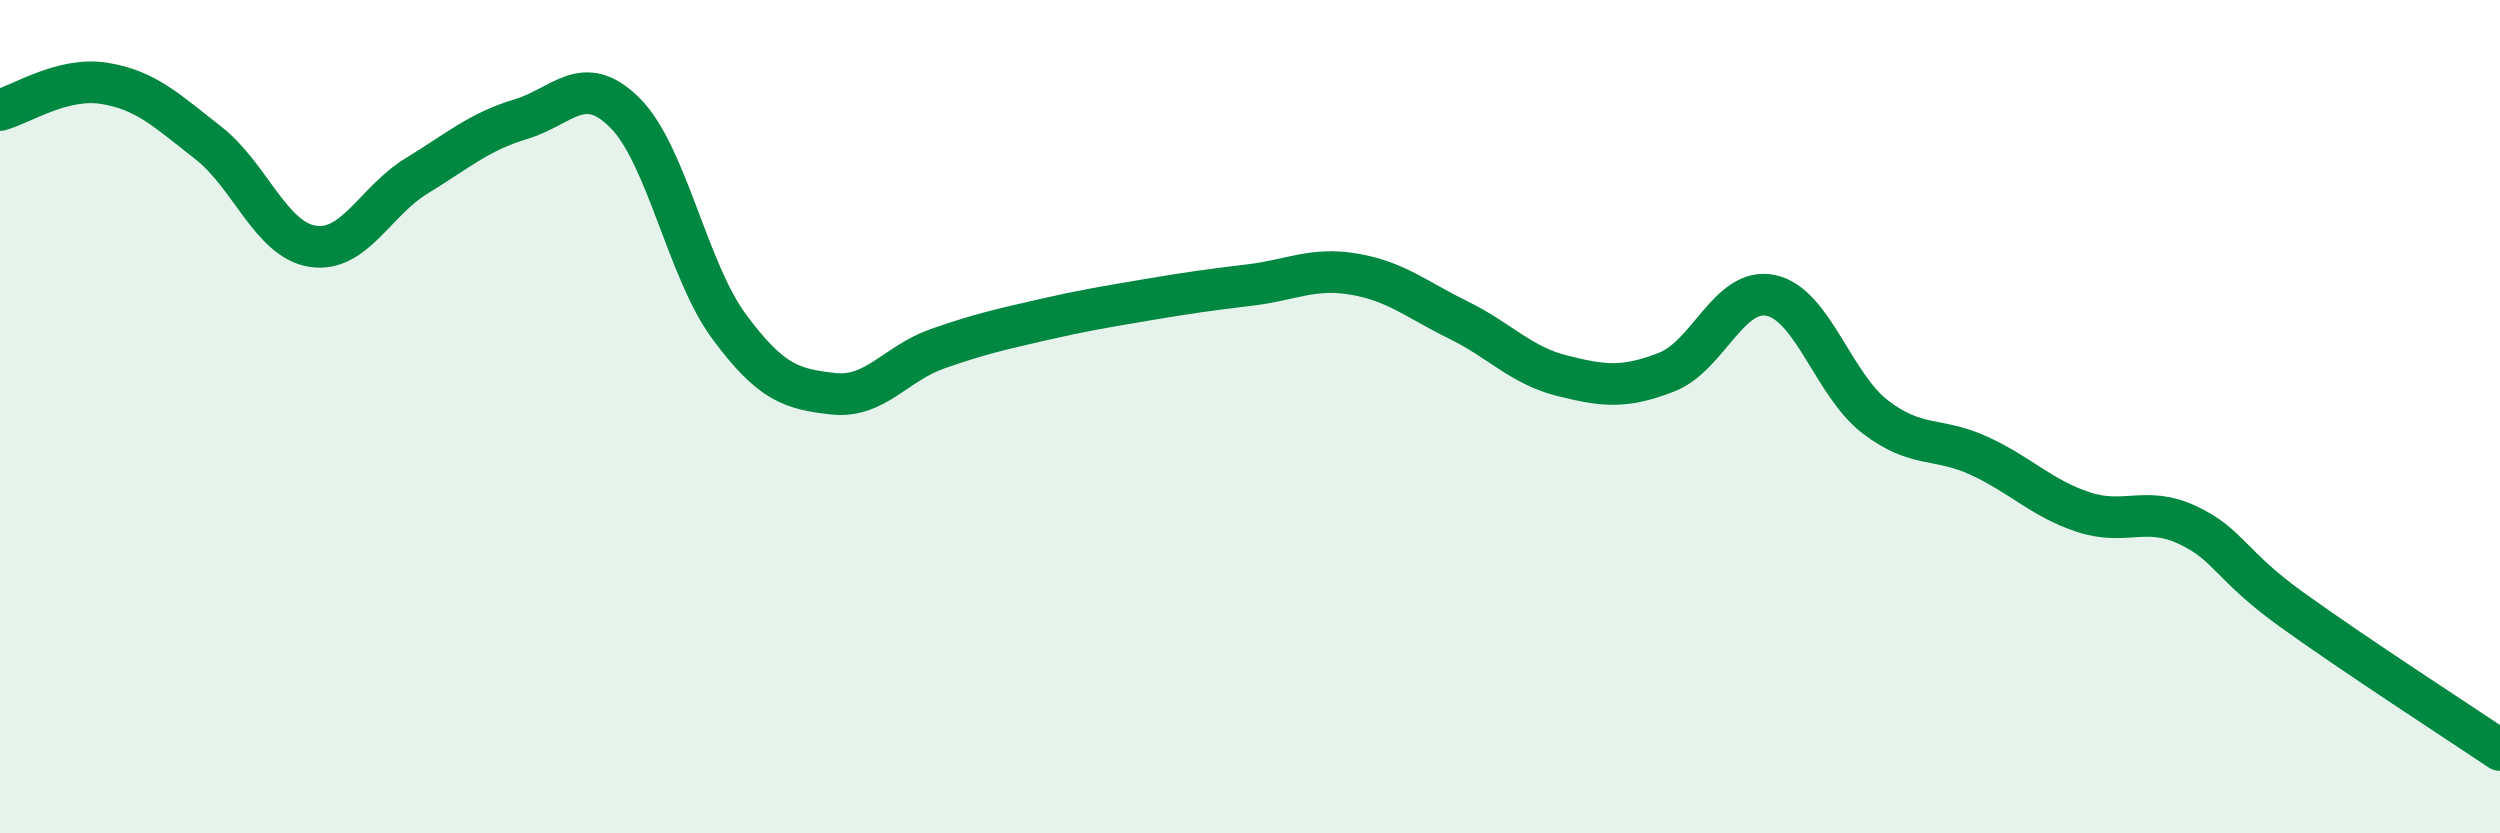 
    <svg width="60" height="20" viewBox="0 0 60 20" xmlns="http://www.w3.org/2000/svg">
      <path
        d="M 0,2.64 C 0.5,2.51 1.5,1.84 2.5,2 C 3.5,2.16 4,2.65 5,3.43 C 6,4.21 6.5,5.75 7.5,5.91 C 8.5,6.07 9,4.83 10,4.22 C 11,3.61 11.5,3.16 12.5,2.86 C 13.5,2.56 14,1.71 15,2.71 C 16,3.71 16.5,6.49 17.5,7.84 C 18.5,9.19 19,9.34 20,9.45 C 21,9.56 21.5,8.72 22.5,8.37 C 23.5,8.02 24,7.91 25,7.68 C 26,7.45 26.5,7.37 27.5,7.2 C 28.5,7.03 29,6.96 30,6.84 C 31,6.72 31.5,6.41 32.5,6.58 C 33.5,6.75 34,7.19 35,7.68 C 36,8.17 36.5,8.77 37.5,9.02 C 38.5,9.27 39,9.32 40,8.93 C 41,8.54 41.5,6.88 42.5,7.09 C 43.5,7.3 44,9.23 45,10 C 46,10.77 46.5,10.48 47.5,10.94 C 48.5,11.4 49,11.96 50,12.29 C 51,12.62 51.5,12.13 52.5,12.6 C 53.5,13.07 53.5,13.55 55,14.63 C 56.5,15.71 59,17.33 60,18L60 20L0 20Z"
        fill="#008740"
        opacity="0.1"
        stroke-linecap="round"
        stroke-linejoin="round"
      />
      <path
        d="M 0,2.64 C 0.5,2.51 1.5,1.84 2.5,2 C 3.5,2.16 4,2.65 5,3.43 C 6,4.21 6.5,5.75 7.5,5.91 C 8.5,6.07 9,4.83 10,4.22 C 11,3.61 11.5,3.16 12.5,2.86 C 13.5,2.56 14,1.71 15,2.71 C 16,3.71 16.5,6.49 17.5,7.84 C 18.5,9.19 19,9.34 20,9.45 C 21,9.56 21.5,8.72 22.5,8.37 C 23.5,8.02 24,7.91 25,7.68 C 26,7.45 26.5,7.37 27.5,7.2 C 28.5,7.03 29,6.96 30,6.84 C 31,6.72 31.5,6.41 32.5,6.58 C 33.5,6.75 34,7.19 35,7.68 C 36,8.17 36.5,8.77 37.5,9.02 C 38.5,9.27 39,9.32 40,8.93 C 41,8.54 41.5,6.88 42.5,7.09 C 43.5,7.3 44,9.23 45,10 C 46,10.77 46.5,10.48 47.5,10.94 C 48.5,11.4 49,11.96 50,12.29 C 51,12.62 51.5,12.13 52.5,12.6 C 53.5,13.07 53.5,13.55 55,14.63 C 56.5,15.71 59,17.33 60,18"
        stroke="#008740"
        stroke-width="1"
        fill="none"
        stroke-linecap="round"
        stroke-linejoin="round"
      />
    </svg>
  